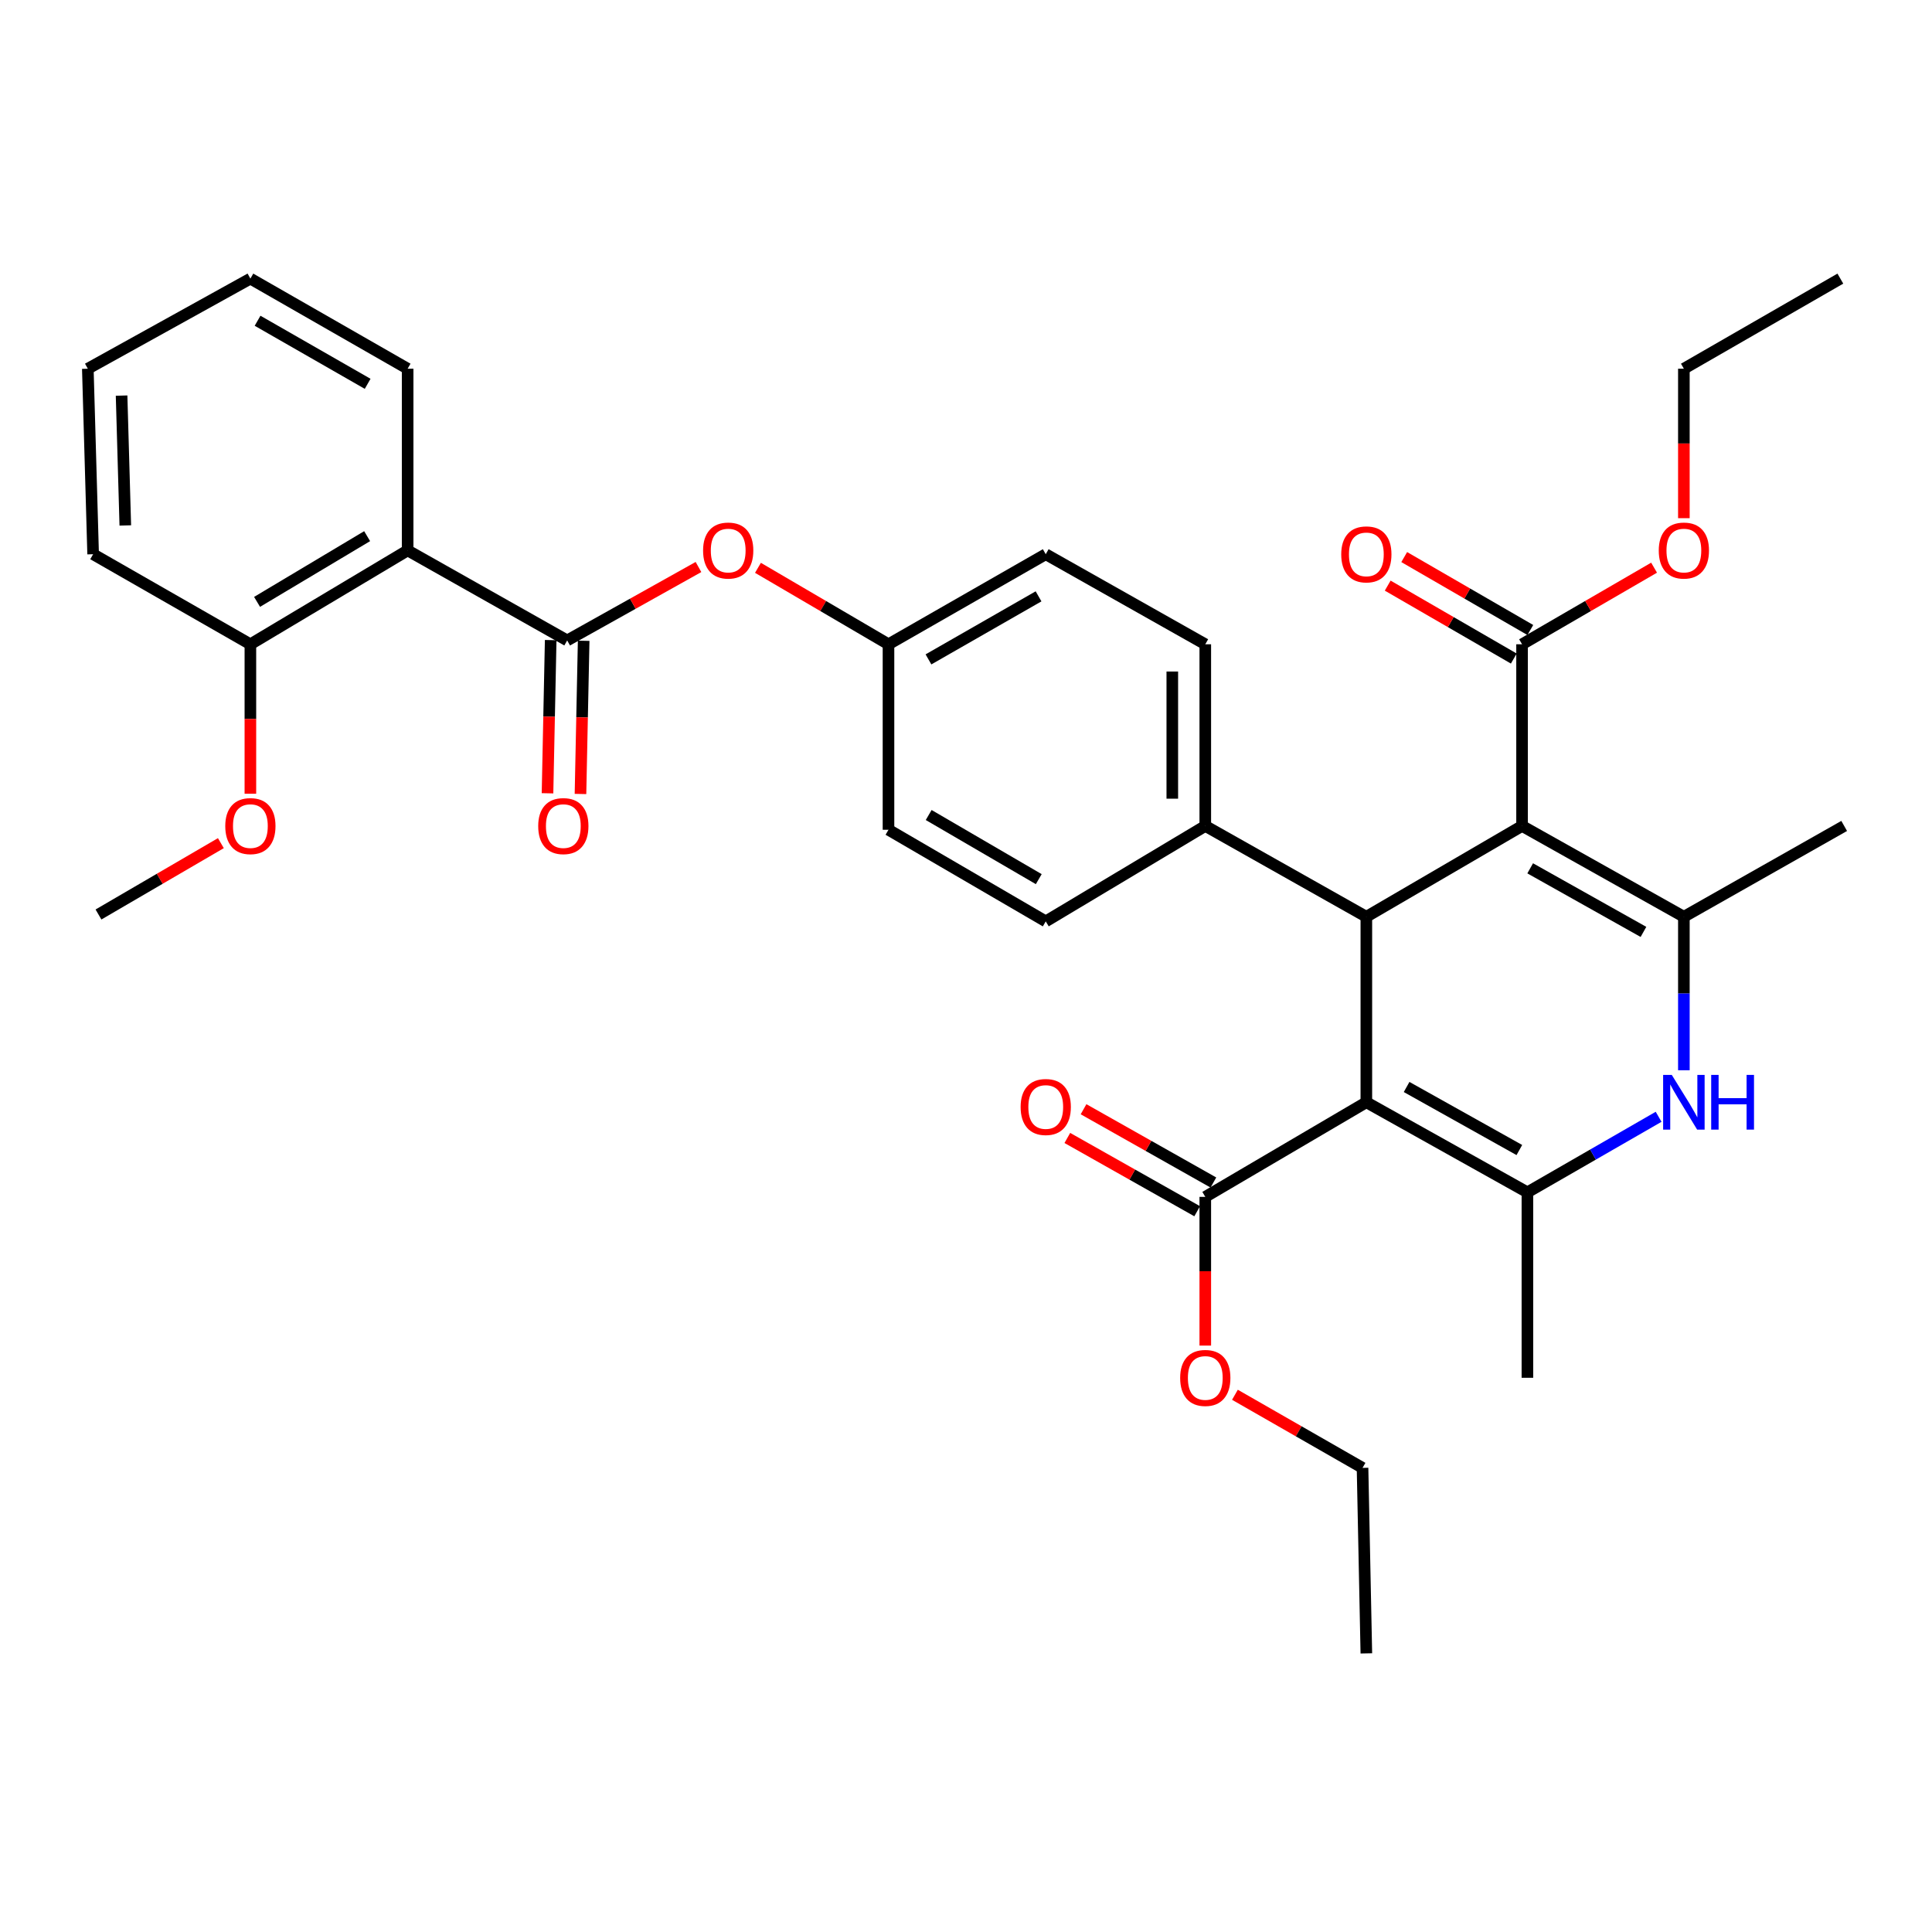 <?xml version='1.0' encoding='iso-8859-1'?>
<svg version='1.1' baseProfile='full'
              xmlns='http://www.w3.org/2000/svg'
                      xmlns:rdkit='http://www.rdkit.org/xml'
                      xmlns:xlink='http://www.w3.org/1999/xlink'
                  xml:space='preserve'
width='1000px' height='1000px' viewBox='0 0 1000 1000'>
<!-- END OF HEADER -->
<rect style='opacity:1.0;fill:#FFFFFF;stroke:none' width='1000' height='1000' x='0' y='0'> </rect>
<path class='bond-1' d='M 707.219,570.524 L 707.219,474.516' style='fill:none;fill-rule:evenodd;stroke:#000000;stroke-width:6px;stroke-linecap:butt;stroke-linejoin:miter;stroke-opacity:1' />
<path class='bond-3' d='M 707.219,570.524 L 790.584,617.148' style='fill:none;fill-rule:evenodd;stroke:#000000;stroke-width:6px;stroke-linecap:butt;stroke-linejoin:miter;stroke-opacity:1' />
<path class='bond-3' d='M 728.056,562.618 L 786.412,595.255' style='fill:none;fill-rule:evenodd;stroke:#000000;stroke-width:6px;stroke-linecap:butt;stroke-linejoin:miter;stroke-opacity:1' />
<path class='bond-8' d='M 707.219,570.524 L 623.853,619.5' style='fill:none;fill-rule:evenodd;stroke:#000000;stroke-width:6px;stroke-linecap:butt;stroke-linejoin:miter;stroke-opacity:1' />
<path class='bond-0' d='M 787.815,427.503 L 707.219,474.516' style='fill:none;fill-rule:evenodd;stroke:#000000;stroke-width:6px;stroke-linecap:butt;stroke-linejoin:miter;stroke-opacity:1' />
<path class='bond-7' d='M 787.815,427.503 L 787.815,333.478' style='fill:none;fill-rule:evenodd;stroke:#000000;stroke-width:6px;stroke-linecap:butt;stroke-linejoin:miter;stroke-opacity:1' />
<path class='bond-34' d='M 787.815,427.503 L 871.569,474.516' style='fill:none;fill-rule:evenodd;stroke:#000000;stroke-width:6px;stroke-linecap:butt;stroke-linejoin:miter;stroke-opacity:1' />
<path class='bond-34' d='M 792.022,449.442 L 850.65,482.351' style='fill:none;fill-rule:evenodd;stroke:#000000;stroke-width:6px;stroke-linecap:butt;stroke-linejoin:miter;stroke-opacity:1' />
<path class='bond-10' d='M 707.219,474.516 L 623.853,427.503' style='fill:none;fill-rule:evenodd;stroke:#000000;stroke-width:6px;stroke-linecap:butt;stroke-linejoin:miter;stroke-opacity:1' />
<path class='bond-2' d='M 871.569,474.516 L 871.569,514.24' style='fill:none;fill-rule:evenodd;stroke:#000000;stroke-width:6px;stroke-linecap:butt;stroke-linejoin:miter;stroke-opacity:1' />
<path class='bond-2' d='M 871.569,514.24 L 871.569,553.964' style='fill:none;fill-rule:evenodd;stroke:#0000FF;stroke-width:6px;stroke-linecap:butt;stroke-linejoin:miter;stroke-opacity:1' />
<path class='bond-20' d='M 871.569,474.516 L 954.545,427.503' style='fill:none;fill-rule:evenodd;stroke:#000000;stroke-width:6px;stroke-linecap:butt;stroke-linejoin:miter;stroke-opacity:1' />
<path class='bond-4' d='M 790.584,617.148 L 824.538,597.6' style='fill:none;fill-rule:evenodd;stroke:#000000;stroke-width:6px;stroke-linecap:butt;stroke-linejoin:miter;stroke-opacity:1' />
<path class='bond-4' d='M 824.538,597.6 L 858.493,578.052' style='fill:none;fill-rule:evenodd;stroke:#0000FF;stroke-width:6px;stroke-linecap:butt;stroke-linejoin:miter;stroke-opacity:1' />
<path class='bond-21' d='M 790.584,617.148 L 790.584,713.137' style='fill:none;fill-rule:evenodd;stroke:#000000;stroke-width:6px;stroke-linecap:butt;stroke-linejoin:miter;stroke-opacity:1' />
<path class='bond-5' d='M 293.569,331.486 L 327.548,312.486' style='fill:none;fill-rule:evenodd;stroke:#000000;stroke-width:6px;stroke-linecap:butt;stroke-linejoin:miter;stroke-opacity:1' />
<path class='bond-5' d='M 327.548,312.486 L 361.528,293.485' style='fill:none;fill-rule:evenodd;stroke:#FF0000;stroke-width:6px;stroke-linecap:butt;stroke-linejoin:miter;stroke-opacity:1' />
<path class='bond-6' d='M 293.569,331.486 L 210.99,284.881' style='fill:none;fill-rule:evenodd;stroke:#000000;stroke-width:6px;stroke-linecap:butt;stroke-linejoin:miter;stroke-opacity:1' />
<path class='bond-12' d='M 285.035,331.309 L 284.212,370.957' style='fill:none;fill-rule:evenodd;stroke:#000000;stroke-width:6px;stroke-linecap:butt;stroke-linejoin:miter;stroke-opacity:1' />
<path class='bond-12' d='M 284.212,370.957 L 283.39,410.605' style='fill:none;fill-rule:evenodd;stroke:#FF0000;stroke-width:6px;stroke-linecap:butt;stroke-linejoin:miter;stroke-opacity:1' />
<path class='bond-12' d='M 302.103,331.663 L 301.28,371.311' style='fill:none;fill-rule:evenodd;stroke:#000000;stroke-width:6px;stroke-linecap:butt;stroke-linejoin:miter;stroke-opacity:1' />
<path class='bond-12' d='M 301.28,371.311 L 300.458,410.959' style='fill:none;fill-rule:evenodd;stroke:#FF0000;stroke-width:6px;stroke-linecap:butt;stroke-linejoin:miter;stroke-opacity:1' />
<path class='bond-11' d='M 210.99,284.881 L 129.598,333.478' style='fill:none;fill-rule:evenodd;stroke:#000000;stroke-width:6px;stroke-linecap:butt;stroke-linejoin:miter;stroke-opacity:1' />
<path class='bond-11' d='M 190.03,277.513 L 133.055,311.531' style='fill:none;fill-rule:evenodd;stroke:#000000;stroke-width:6px;stroke-linecap:butt;stroke-linejoin:miter;stroke-opacity:1' />
<path class='bond-24' d='M 210.99,284.881 L 210.99,190.846' style='fill:none;fill-rule:evenodd;stroke:#000000;stroke-width:6px;stroke-linecap:butt;stroke-linejoin:miter;stroke-opacity:1' />
<path class='bond-14' d='M 792.088,326.089 L 759.454,307.214' style='fill:none;fill-rule:evenodd;stroke:#000000;stroke-width:6px;stroke-linecap:butt;stroke-linejoin:miter;stroke-opacity:1' />
<path class='bond-14' d='M 759.454,307.214 L 726.82,288.34' style='fill:none;fill-rule:evenodd;stroke:#FF0000;stroke-width:6px;stroke-linecap:butt;stroke-linejoin:miter;stroke-opacity:1' />
<path class='bond-14' d='M 783.541,340.867 L 750.907,321.992' style='fill:none;fill-rule:evenodd;stroke:#000000;stroke-width:6px;stroke-linecap:butt;stroke-linejoin:miter;stroke-opacity:1' />
<path class='bond-14' d='M 750.907,321.992 L 718.273,303.117' style='fill:none;fill-rule:evenodd;stroke:#FF0000;stroke-width:6px;stroke-linecap:butt;stroke-linejoin:miter;stroke-opacity:1' />
<path class='bond-19' d='M 787.815,333.478 L 821.981,313.653' style='fill:none;fill-rule:evenodd;stroke:#000000;stroke-width:6px;stroke-linecap:butt;stroke-linejoin:miter;stroke-opacity:1' />
<path class='bond-19' d='M 821.981,313.653 L 856.148,293.829' style='fill:none;fill-rule:evenodd;stroke:#FF0000;stroke-width:6px;stroke-linecap:butt;stroke-linejoin:miter;stroke-opacity:1' />
<path class='bond-13' d='M 628.048,612.066 L 594.445,593.101' style='fill:none;fill-rule:evenodd;stroke:#000000;stroke-width:6px;stroke-linecap:butt;stroke-linejoin:miter;stroke-opacity:1' />
<path class='bond-13' d='M 594.445,593.101 L 560.841,574.136' style='fill:none;fill-rule:evenodd;stroke:#FF0000;stroke-width:6px;stroke-linecap:butt;stroke-linejoin:miter;stroke-opacity:1' />
<path class='bond-13' d='M 619.658,626.933 L 586.054,607.968' style='fill:none;fill-rule:evenodd;stroke:#000000;stroke-width:6px;stroke-linecap:butt;stroke-linejoin:miter;stroke-opacity:1' />
<path class='bond-13' d='M 586.054,607.968 L 552.45,589.003' style='fill:none;fill-rule:evenodd;stroke:#FF0000;stroke-width:6px;stroke-linecap:butt;stroke-linejoin:miter;stroke-opacity:1' />
<path class='bond-18' d='M 623.853,619.5 L 623.853,657.988' style='fill:none;fill-rule:evenodd;stroke:#000000;stroke-width:6px;stroke-linecap:butt;stroke-linejoin:miter;stroke-opacity:1' />
<path class='bond-18' d='M 623.853,657.988 L 623.853,696.476' style='fill:none;fill-rule:evenodd;stroke:#FF0000;stroke-width:6px;stroke-linecap:butt;stroke-linejoin:miter;stroke-opacity:1' />
<path class='bond-9' d='M 392.319,293.904 L 426.101,313.691' style='fill:none;fill-rule:evenodd;stroke:#FF0000;stroke-width:6px;stroke-linecap:butt;stroke-linejoin:miter;stroke-opacity:1' />
<path class='bond-9' d='M 426.101,313.691 L 459.882,333.478' style='fill:none;fill-rule:evenodd;stroke:#000000;stroke-width:6px;stroke-linecap:butt;stroke-linejoin:miter;stroke-opacity:1' />
<path class='bond-15' d='M 623.853,427.503 L 623.853,333.478' style='fill:none;fill-rule:evenodd;stroke:#000000;stroke-width:6px;stroke-linecap:butt;stroke-linejoin:miter;stroke-opacity:1' />
<path class='bond-15' d='M 606.782,413.4 L 606.782,347.582' style='fill:none;fill-rule:evenodd;stroke:#000000;stroke-width:6px;stroke-linecap:butt;stroke-linejoin:miter;stroke-opacity:1' />
<path class='bond-16' d='M 623.853,427.503 L 541.275,476.906' style='fill:none;fill-rule:evenodd;stroke:#000000;stroke-width:6px;stroke-linecap:butt;stroke-linejoin:miter;stroke-opacity:1' />
<path class='bond-25' d='M 129.598,333.478 L 129.598,372.155' style='fill:none;fill-rule:evenodd;stroke:#000000;stroke-width:6px;stroke-linecap:butt;stroke-linejoin:miter;stroke-opacity:1' />
<path class='bond-25' d='M 129.598,372.155 L 129.598,410.833' style='fill:none;fill-rule:evenodd;stroke:#FF0000;stroke-width:6px;stroke-linecap:butt;stroke-linejoin:miter;stroke-opacity:1' />
<path class='bond-26' d='M 129.598,333.478 L 48.205,286.863' style='fill:none;fill-rule:evenodd;stroke:#000000;stroke-width:6px;stroke-linecap:butt;stroke-linejoin:miter;stroke-opacity:1' />
<path class='bond-23' d='M 623.853,333.478 L 541.275,286.863' style='fill:none;fill-rule:evenodd;stroke:#000000;stroke-width:6px;stroke-linecap:butt;stroke-linejoin:miter;stroke-opacity:1' />
<path class='bond-22' d='M 541.275,476.906 L 459.882,429.486' style='fill:none;fill-rule:evenodd;stroke:#000000;stroke-width:6px;stroke-linecap:butt;stroke-linejoin:miter;stroke-opacity:1' />
<path class='bond-22' d='M 537.66,455.043 L 480.685,421.848' style='fill:none;fill-rule:evenodd;stroke:#000000;stroke-width:6px;stroke-linecap:butt;stroke-linejoin:miter;stroke-opacity:1' />
<path class='bond-17' d='M 459.882,333.478 L 459.882,429.486' style='fill:none;fill-rule:evenodd;stroke:#000000;stroke-width:6px;stroke-linecap:butt;stroke-linejoin:miter;stroke-opacity:1' />
<path class='bond-35' d='M 459.882,333.478 L 541.275,286.863' style='fill:none;fill-rule:evenodd;stroke:#000000;stroke-width:6px;stroke-linecap:butt;stroke-linejoin:miter;stroke-opacity:1' />
<path class='bond-35' d='M 480.575,341.3 L 537.55,308.669' style='fill:none;fill-rule:evenodd;stroke:#000000;stroke-width:6px;stroke-linecap:butt;stroke-linejoin:miter;stroke-opacity:1' />
<path class='bond-27' d='M 639.198,721.929 L 672.222,740.849' style='fill:none;fill-rule:evenodd;stroke:#FF0000;stroke-width:6px;stroke-linecap:butt;stroke-linejoin:miter;stroke-opacity:1' />
<path class='bond-27' d='M 672.222,740.849 L 705.246,759.77' style='fill:none;fill-rule:evenodd;stroke:#000000;stroke-width:6px;stroke-linecap:butt;stroke-linejoin:miter;stroke-opacity:1' />
<path class='bond-28' d='M 871.569,268.21 L 871.569,229.528' style='fill:none;fill-rule:evenodd;stroke:#FF0000;stroke-width:6px;stroke-linecap:butt;stroke-linejoin:miter;stroke-opacity:1' />
<path class='bond-28' d='M 871.569,229.528 L 871.569,190.846' style='fill:none;fill-rule:evenodd;stroke:#000000;stroke-width:6px;stroke-linecap:butt;stroke-linejoin:miter;stroke-opacity:1' />
<path class='bond-30' d='M 210.99,190.846 L 129.598,144.213' style='fill:none;fill-rule:evenodd;stroke:#000000;stroke-width:6px;stroke-linecap:butt;stroke-linejoin:miter;stroke-opacity:1' />
<path class='bond-30' d='M 190.295,198.664 L 133.32,166.02' style='fill:none;fill-rule:evenodd;stroke:#000000;stroke-width:6px;stroke-linecap:butt;stroke-linejoin:miter;stroke-opacity:1' />
<path class='bond-29' d='M 114.322,436.409 L 82.648,454.874' style='fill:none;fill-rule:evenodd;stroke:#FF0000;stroke-width:6px;stroke-linecap:butt;stroke-linejoin:miter;stroke-opacity:1' />
<path class='bond-29' d='M 82.648,454.874 L 50.974,473.34' style='fill:none;fill-rule:evenodd;stroke:#000000;stroke-width:6px;stroke-linecap:butt;stroke-linejoin:miter;stroke-opacity:1' />
<path class='bond-36' d='M 48.205,286.863 L 45.455,190.846' style='fill:none;fill-rule:evenodd;stroke:#000000;stroke-width:6px;stroke-linecap:butt;stroke-linejoin:miter;stroke-opacity:1' />
<path class='bond-36' d='M 64.857,271.972 L 62.931,204.76' style='fill:none;fill-rule:evenodd;stroke:#000000;stroke-width:6px;stroke-linecap:butt;stroke-linejoin:miter;stroke-opacity:1' />
<path class='bond-32' d='M 705.246,759.77 L 707.219,855.787' style='fill:none;fill-rule:evenodd;stroke:#000000;stroke-width:6px;stroke-linecap:butt;stroke-linejoin:miter;stroke-opacity:1' />
<path class='bond-31' d='M 871.569,190.846 L 952.563,144.213' style='fill:none;fill-rule:evenodd;stroke:#000000;stroke-width:6px;stroke-linecap:butt;stroke-linejoin:miter;stroke-opacity:1' />
<path class='bond-33' d='M 129.598,144.213 L 45.455,190.846' style='fill:none;fill-rule:evenodd;stroke:#000000;stroke-width:6px;stroke-linecap:butt;stroke-linejoin:miter;stroke-opacity:1' />
<path  class='atom-5' d='M 865.309 556.364
L 874.589 571.364
Q 875.509 572.844, 876.989 575.524
Q 878.469 578.204, 878.549 578.364
L 878.549 556.364
L 882.309 556.364
L 882.309 584.684
L 878.429 584.684
L 868.469 568.284
Q 867.309 566.364, 866.069 564.164
Q 864.869 561.964, 864.509 561.284
L 864.509 584.684
L 860.829 584.684
L 860.829 556.364
L 865.309 556.364
' fill='#0000FF'/>
<path  class='atom-5' d='M 885.709 556.364
L 889.549 556.364
L 889.549 568.404
L 904.029 568.404
L 904.029 556.364
L 907.869 556.364
L 907.869 584.684
L 904.029 584.684
L 904.029 571.604
L 889.549 571.604
L 889.549 584.684
L 885.709 584.684
L 885.709 556.364
' fill='#0000FF'/>
<path  class='atom-10' d='M 363.915 284.961
Q 363.915 278.161, 367.275 274.361
Q 370.635 270.561, 376.915 270.561
Q 383.195 270.561, 386.555 274.361
Q 389.915 278.161, 389.915 284.961
Q 389.915 291.841, 386.515 295.761
Q 383.115 299.641, 376.915 299.641
Q 370.675 299.641, 367.275 295.761
Q 363.915 291.881, 363.915 284.961
M 376.915 296.441
Q 381.235 296.441, 383.555 293.561
Q 385.915 290.641, 385.915 284.961
Q 385.915 279.401, 383.555 276.601
Q 381.235 273.761, 376.915 273.761
Q 372.595 273.761, 370.235 276.561
Q 367.915 279.361, 367.915 284.961
Q 367.915 290.681, 370.235 293.561
Q 372.595 296.441, 376.915 296.441
' fill='#FF0000'/>
<path  class='atom-13' d='M 278.577 427.583
Q 278.577 420.783, 281.937 416.983
Q 285.297 413.183, 291.577 413.183
Q 297.857 413.183, 301.217 416.983
Q 304.577 420.783, 304.577 427.583
Q 304.577 434.463, 301.177 438.383
Q 297.777 442.263, 291.577 442.263
Q 285.337 442.263, 281.937 438.383
Q 278.577 434.503, 278.577 427.583
M 291.577 439.063
Q 295.897 439.063, 298.217 436.183
Q 300.577 433.263, 300.577 427.583
Q 300.577 422.023, 298.217 419.223
Q 295.897 416.383, 291.577 416.383
Q 287.257 416.383, 284.897 419.183
Q 282.577 421.983, 282.577 427.583
Q 282.577 433.303, 284.897 436.183
Q 287.257 439.063, 291.577 439.063
' fill='#FF0000'/>
<path  class='atom-14' d='M 528.275 572.975
Q 528.275 566.175, 531.635 562.375
Q 534.995 558.575, 541.275 558.575
Q 547.555 558.575, 550.915 562.375
Q 554.275 566.175, 554.275 572.975
Q 554.275 579.855, 550.875 583.775
Q 547.475 587.655, 541.275 587.655
Q 535.035 587.655, 531.635 583.775
Q 528.275 579.895, 528.275 572.975
M 541.275 584.455
Q 545.595 584.455, 547.915 581.575
Q 550.275 578.655, 550.275 572.975
Q 550.275 567.415, 547.915 564.615
Q 545.595 561.775, 541.275 561.775
Q 536.955 561.775, 534.595 564.575
Q 532.275 567.375, 532.275 572.975
Q 532.275 578.695, 534.595 581.575
Q 536.955 584.455, 541.275 584.455
' fill='#FF0000'/>
<path  class='atom-15' d='M 694.219 286.943
Q 694.219 280.143, 697.579 276.343
Q 700.939 272.543, 707.219 272.543
Q 713.499 272.543, 716.859 276.343
Q 720.219 280.143, 720.219 286.943
Q 720.219 293.823, 716.819 297.743
Q 713.419 301.623, 707.219 301.623
Q 700.979 301.623, 697.579 297.743
Q 694.219 293.863, 694.219 286.943
M 707.219 298.423
Q 711.539 298.423, 713.859 295.543
Q 716.219 292.623, 716.219 286.943
Q 716.219 281.383, 713.859 278.583
Q 711.539 275.743, 707.219 275.743
Q 702.899 275.743, 700.539 278.543
Q 698.219 281.343, 698.219 286.943
Q 698.219 292.663, 700.539 295.543
Q 702.899 298.423, 707.219 298.423
' fill='#FF0000'/>
<path  class='atom-19' d='M 610.853 713.217
Q 610.853 706.417, 614.213 702.617
Q 617.573 698.817, 623.853 698.817
Q 630.133 698.817, 633.493 702.617
Q 636.853 706.417, 636.853 713.217
Q 636.853 720.097, 633.453 724.017
Q 630.053 727.897, 623.853 727.897
Q 617.613 727.897, 614.213 724.017
Q 610.853 720.137, 610.853 713.217
M 623.853 724.697
Q 628.173 724.697, 630.493 721.817
Q 632.853 718.897, 632.853 713.217
Q 632.853 707.657, 630.493 704.857
Q 628.173 702.017, 623.853 702.017
Q 619.533 702.017, 617.173 704.817
Q 614.853 707.617, 614.853 713.217
Q 614.853 718.937, 617.173 721.817
Q 619.533 724.697, 623.853 724.697
' fill='#FF0000'/>
<path  class='atom-20' d='M 858.569 284.961
Q 858.569 278.161, 861.929 274.361
Q 865.289 270.561, 871.569 270.561
Q 877.849 270.561, 881.209 274.361
Q 884.569 278.161, 884.569 284.961
Q 884.569 291.841, 881.169 295.761
Q 877.769 299.641, 871.569 299.641
Q 865.329 299.641, 861.929 295.761
Q 858.569 291.881, 858.569 284.961
M 871.569 296.441
Q 875.889 296.441, 878.209 293.561
Q 880.569 290.641, 880.569 284.961
Q 880.569 279.401, 878.209 276.601
Q 875.889 273.761, 871.569 273.761
Q 867.249 273.761, 864.889 276.561
Q 862.569 279.361, 862.569 284.961
Q 862.569 290.681, 864.889 293.561
Q 867.249 296.441, 871.569 296.441
' fill='#FF0000'/>
<path  class='atom-26' d='M 116.598 427.583
Q 116.598 420.783, 119.958 416.983
Q 123.318 413.183, 129.598 413.183
Q 135.878 413.183, 139.238 416.983
Q 142.598 420.783, 142.598 427.583
Q 142.598 434.463, 139.198 438.383
Q 135.798 442.263, 129.598 442.263
Q 123.358 442.263, 119.958 438.383
Q 116.598 434.503, 116.598 427.583
M 129.598 439.063
Q 133.918 439.063, 136.238 436.183
Q 138.598 433.263, 138.598 427.583
Q 138.598 422.023, 136.238 419.223
Q 133.918 416.383, 129.598 416.383
Q 125.278 416.383, 122.918 419.183
Q 120.598 421.983, 120.598 427.583
Q 120.598 433.303, 122.918 436.183
Q 125.278 439.063, 129.598 439.063
' fill='#FF0000'/>
</svg>
